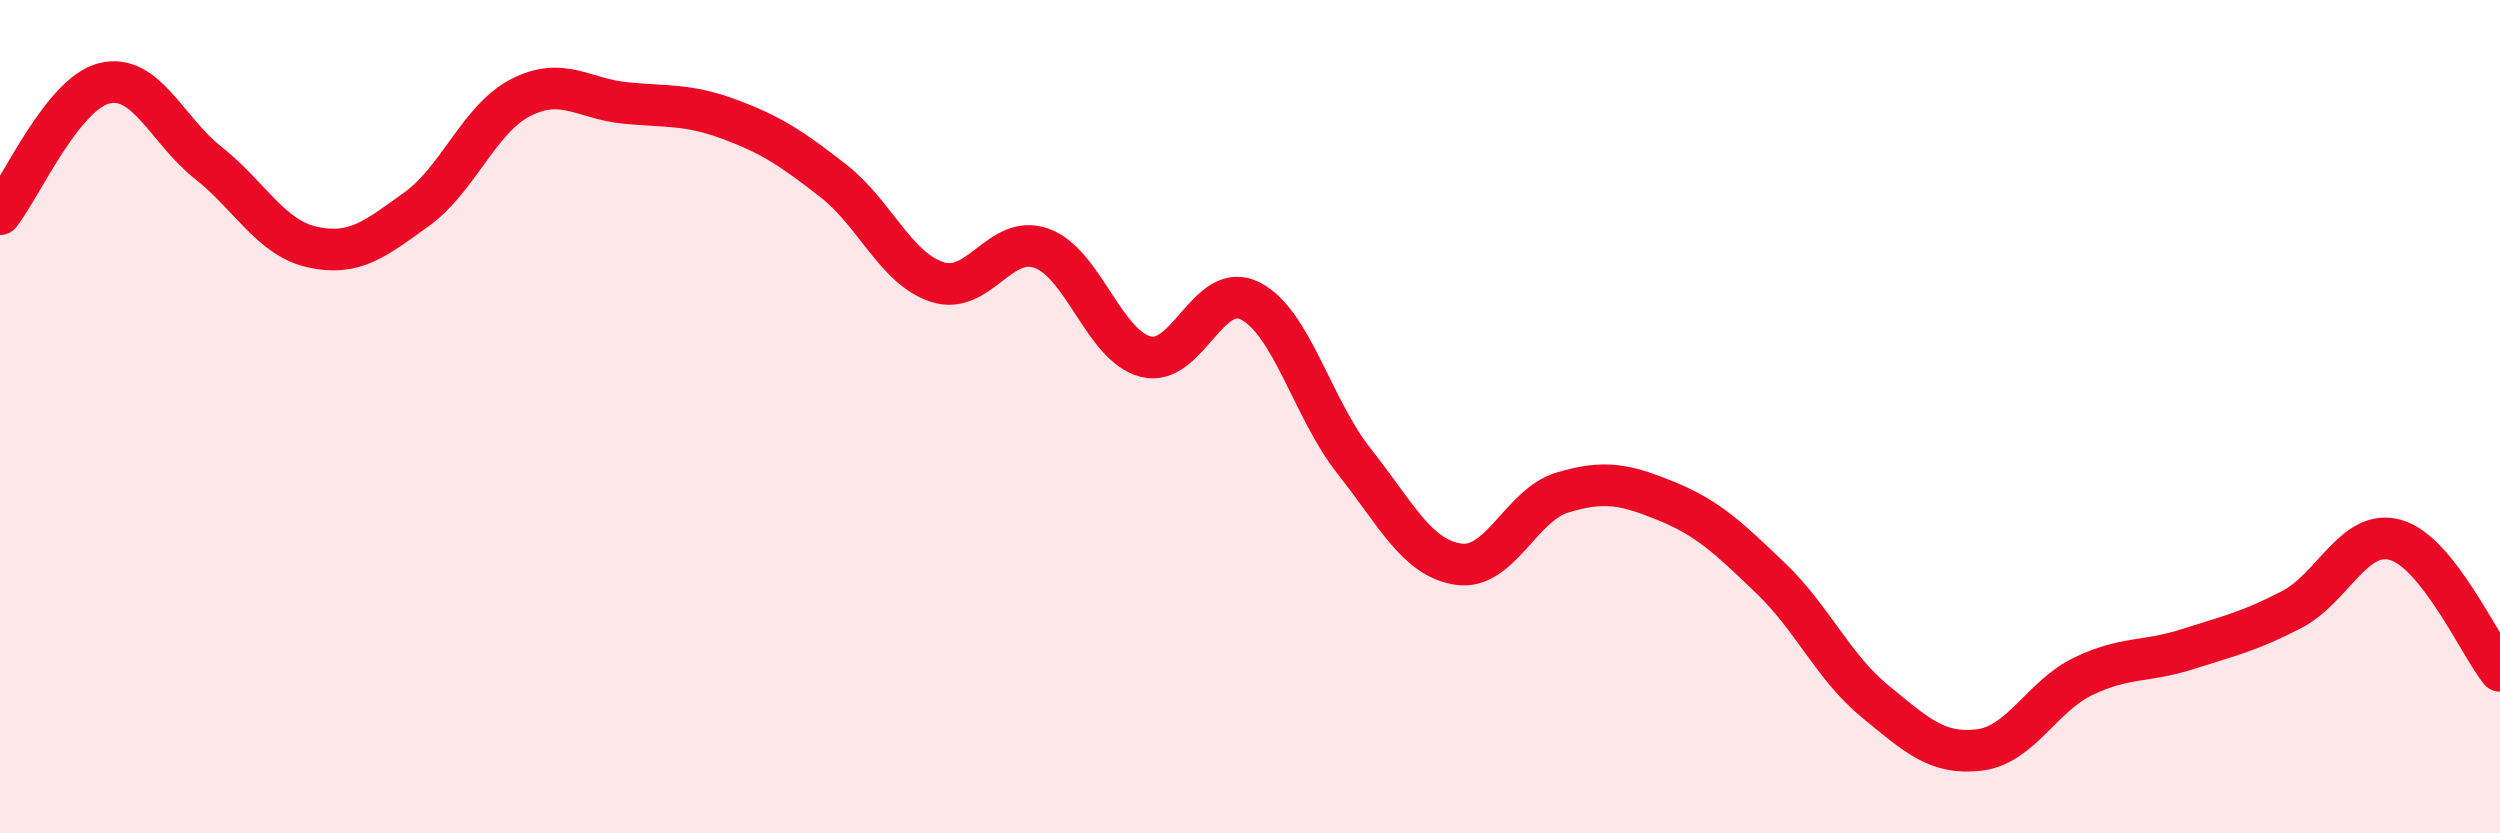 
    <svg width="60" height="20" viewBox="0 0 60 20" xmlns="http://www.w3.org/2000/svg">
      <path
        d="M 0,5.14 C 0.5,4.51 1.5,2.25 2.5,2 C 3.5,1.75 4,3.12 5,3.91 C 6,4.7 6.5,5.71 7.5,5.93 C 8.5,6.15 9,5.74 10,5.02 C 11,4.3 11.5,2.85 12.5,2.34 C 13.5,1.83 14,2.37 15,2.47 C 16,2.57 16.5,2.49 17.5,2.86 C 18.5,3.23 19,3.56 20,4.34 C 21,5.12 21.5,6.45 22.5,6.77 C 23.5,7.09 24,5.6 25,5.96 C 26,6.32 26.5,8.31 27.5,8.56 C 28.5,8.81 29,6.72 30,7.22 C 31,7.72 31.5,9.81 32.5,11.07 C 33.5,12.33 34,13.39 35,13.54 C 36,13.69 36.5,12.12 37.5,11.82 C 38.5,11.52 39,11.62 40,12.03 C 41,12.44 41.5,12.92 42.5,13.88 C 43.5,14.84 44,16.01 45,16.83 C 46,17.65 46.5,18.12 47.5,18 C 48.5,17.88 49,16.71 50,16.23 C 51,15.75 51.5,15.9 52.5,15.58 C 53.5,15.26 54,15.15 55,14.63 C 56,14.11 56.5,12.67 57.5,12.96 C 58.5,13.25 59.5,15.47 60,16.1L60 20L0 20Z"
        fill="#EB0A25"
        opacity="0.1"
        stroke-linecap="round"
        stroke-linejoin="round"
      />
      <path
        d="M 0,5.14 C 0.5,4.51 1.5,2.25 2.5,2 C 3.5,1.75 4,3.12 5,3.91 C 6,4.7 6.5,5.71 7.5,5.93 C 8.5,6.15 9,5.74 10,5.02 C 11,4.3 11.5,2.85 12.5,2.34 C 13.5,1.83 14,2.37 15,2.47 C 16,2.57 16.5,2.49 17.5,2.86 C 18.5,3.23 19,3.56 20,4.34 C 21,5.12 21.5,6.45 22.5,6.77 C 23.5,7.09 24,5.6 25,5.96 C 26,6.32 26.5,8.31 27.5,8.56 C 28.5,8.81 29,6.72 30,7.22 C 31,7.72 31.5,9.81 32.5,11.07 C 33.5,12.33 34,13.39 35,13.54 C 36,13.69 36.5,12.12 37.5,11.82 C 38.5,11.52 39,11.62 40,12.03 C 41,12.44 41.5,12.92 42.5,13.88 C 43.5,14.84 44,16.01 45,16.83 C 46,17.65 46.5,18.12 47.5,18 C 48.5,17.88 49,16.71 50,16.23 C 51,15.75 51.5,15.9 52.5,15.58 C 53.5,15.26 54,15.15 55,14.63 C 56,14.11 56.5,12.67 57.5,12.96 C 58.5,13.25 59.5,15.47 60,16.1"
        stroke="#EB0A25"
        stroke-width="1"
        fill="none"
        stroke-linecap="round"
        stroke-linejoin="round"
      />
    </svg>
  